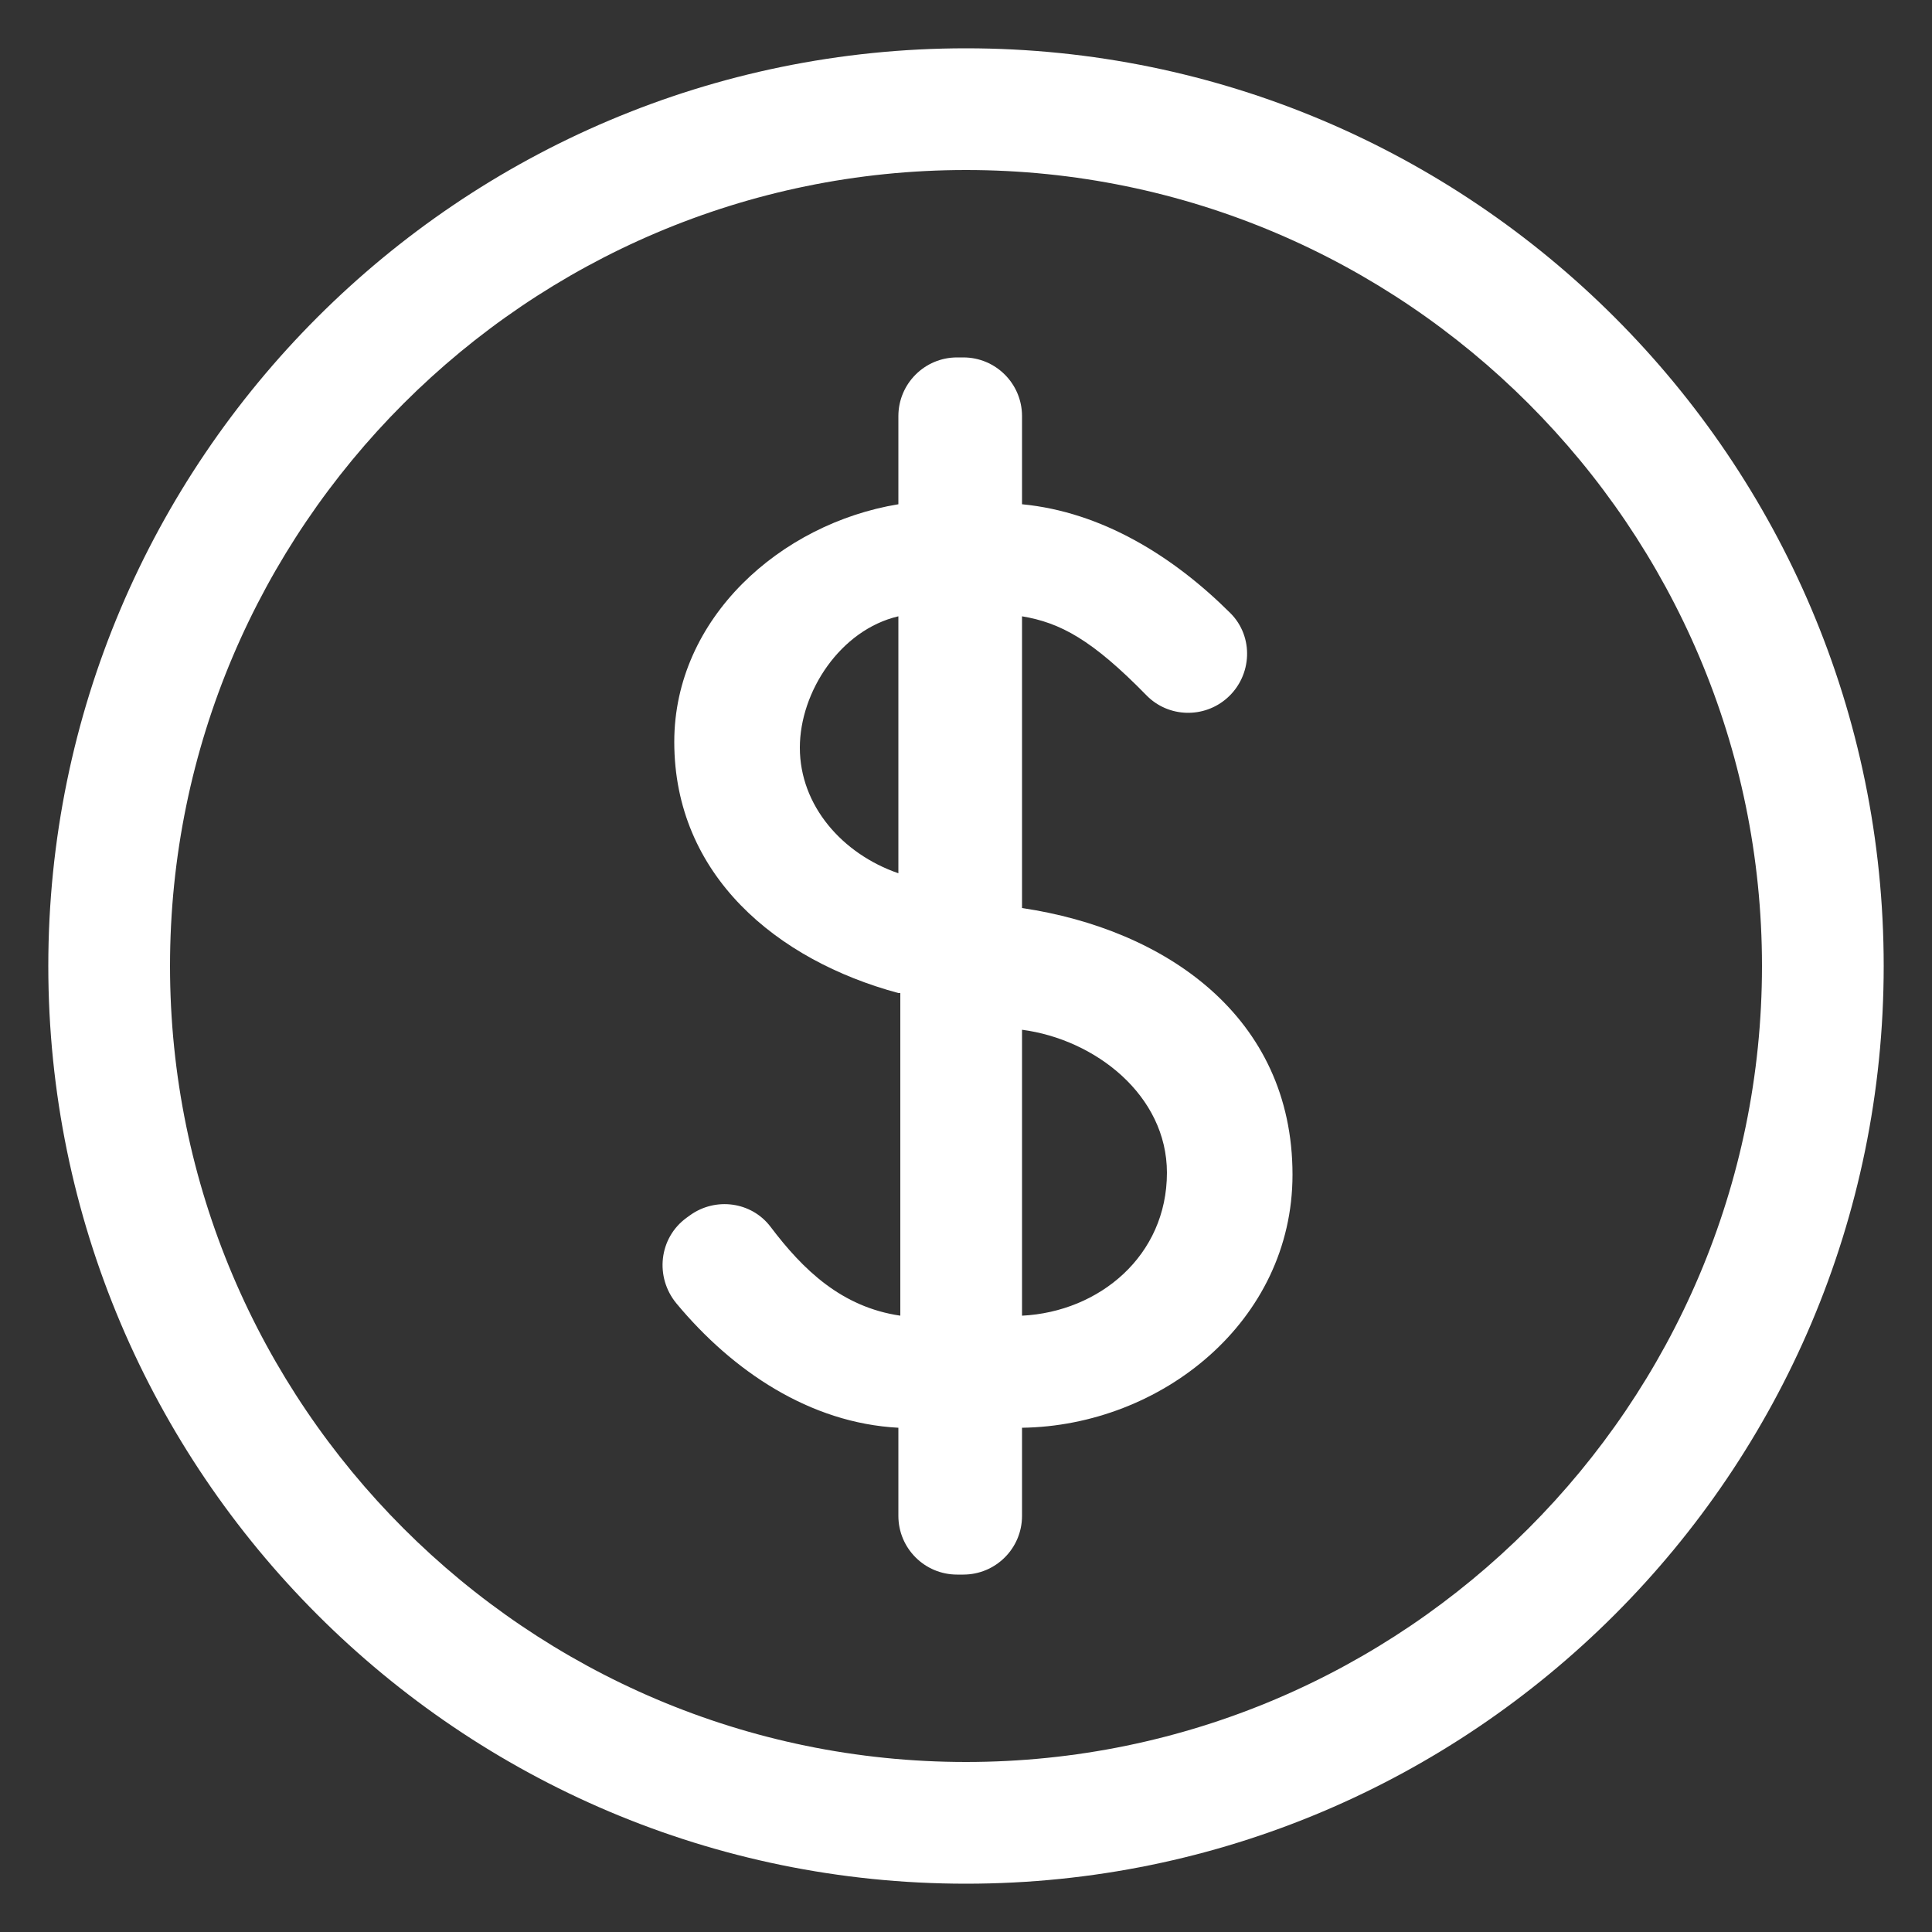 <?xml version="1.0" encoding="UTF-8"?> <svg xmlns="http://www.w3.org/2000/svg" xmlns:xlink="http://www.w3.org/1999/xlink" xmlns:svgjs="http://svgjs.dev/svgjs" id="Layer_1" viewBox="0 0 100 100" width="300" height="300" version="1.1"><rect x="0" y="0" width="100" height="100" fill="#333333" stroke="none"/><g width="100%" height="100%" transform="matrix(1,0,0,1,0,0)"><path d="m46.5 51.4c-6.3-1.7-11.6-6.1-11.6-13 0-6.4 5.5-11.3 11.6-12.3v-4.561c0-1.678 1.361-3.039 3.039-3.039h.322c1.678 0 3.039 1.361 3.039 3.039v4.561c4.138.398 7.832 2.695 10.781 5.632 1.228 1.223 1.135 3.242-.16 4.394l-0.0 0c-1.206 1.072-3.051 1.019-4.179-.135-2.82-2.885-4.461-3.76-6.442-4.091v15.1c7.4 1.1 14 5.6 14 13.8 0 7.6-6.8 13-14 13.1v4.561c0 1.678-1.361 3.039-3.039 3.039h-.322c-1.678 0-3.039-1.361-3.039-3.039v-4.561c-4.582-.241-8.582-2.938-11.482-6.428-1.136-1.367-.916-3.399.522-4.443l.166-.12c1.326-.962 3.193-.713 4.18.593 1.683 2.228 3.678 4.153 6.714 4.597v-16.7zm0-19.5c-3 .7-5.1 3.9-5.1 6.8 0 3 2.2 5.5 5.1 6.5zm6.4 36.2c4-.2 7.5-3.1 7.5-7.4 0-4-3.7-6.9-7.5-7.4z" fill="#ffffff" fill-opacity="1" data-original-color="#000000ff" stroke="none" stroke-opacity="1"></path><path d="m50 97.5c-26.2 0-47.5-21.3-47.5-47.5s21.3-47.5 47.5-47.5 47.5 21.3 47.5 47.5-21.3 47.5-47.5 47.5zm0-88.7c-22.7 0-41.2 18.5-41.2 41.2s18.5 41.2 41.2 41.2 41.2-18.5 41.2-41.2-18.5-41.2-41.2-41.2z" fill="#ffffff" fill-opacity="1" data-original-color="#000000ff" stroke="none" stroke-opacity="1"></path></g></svg> 